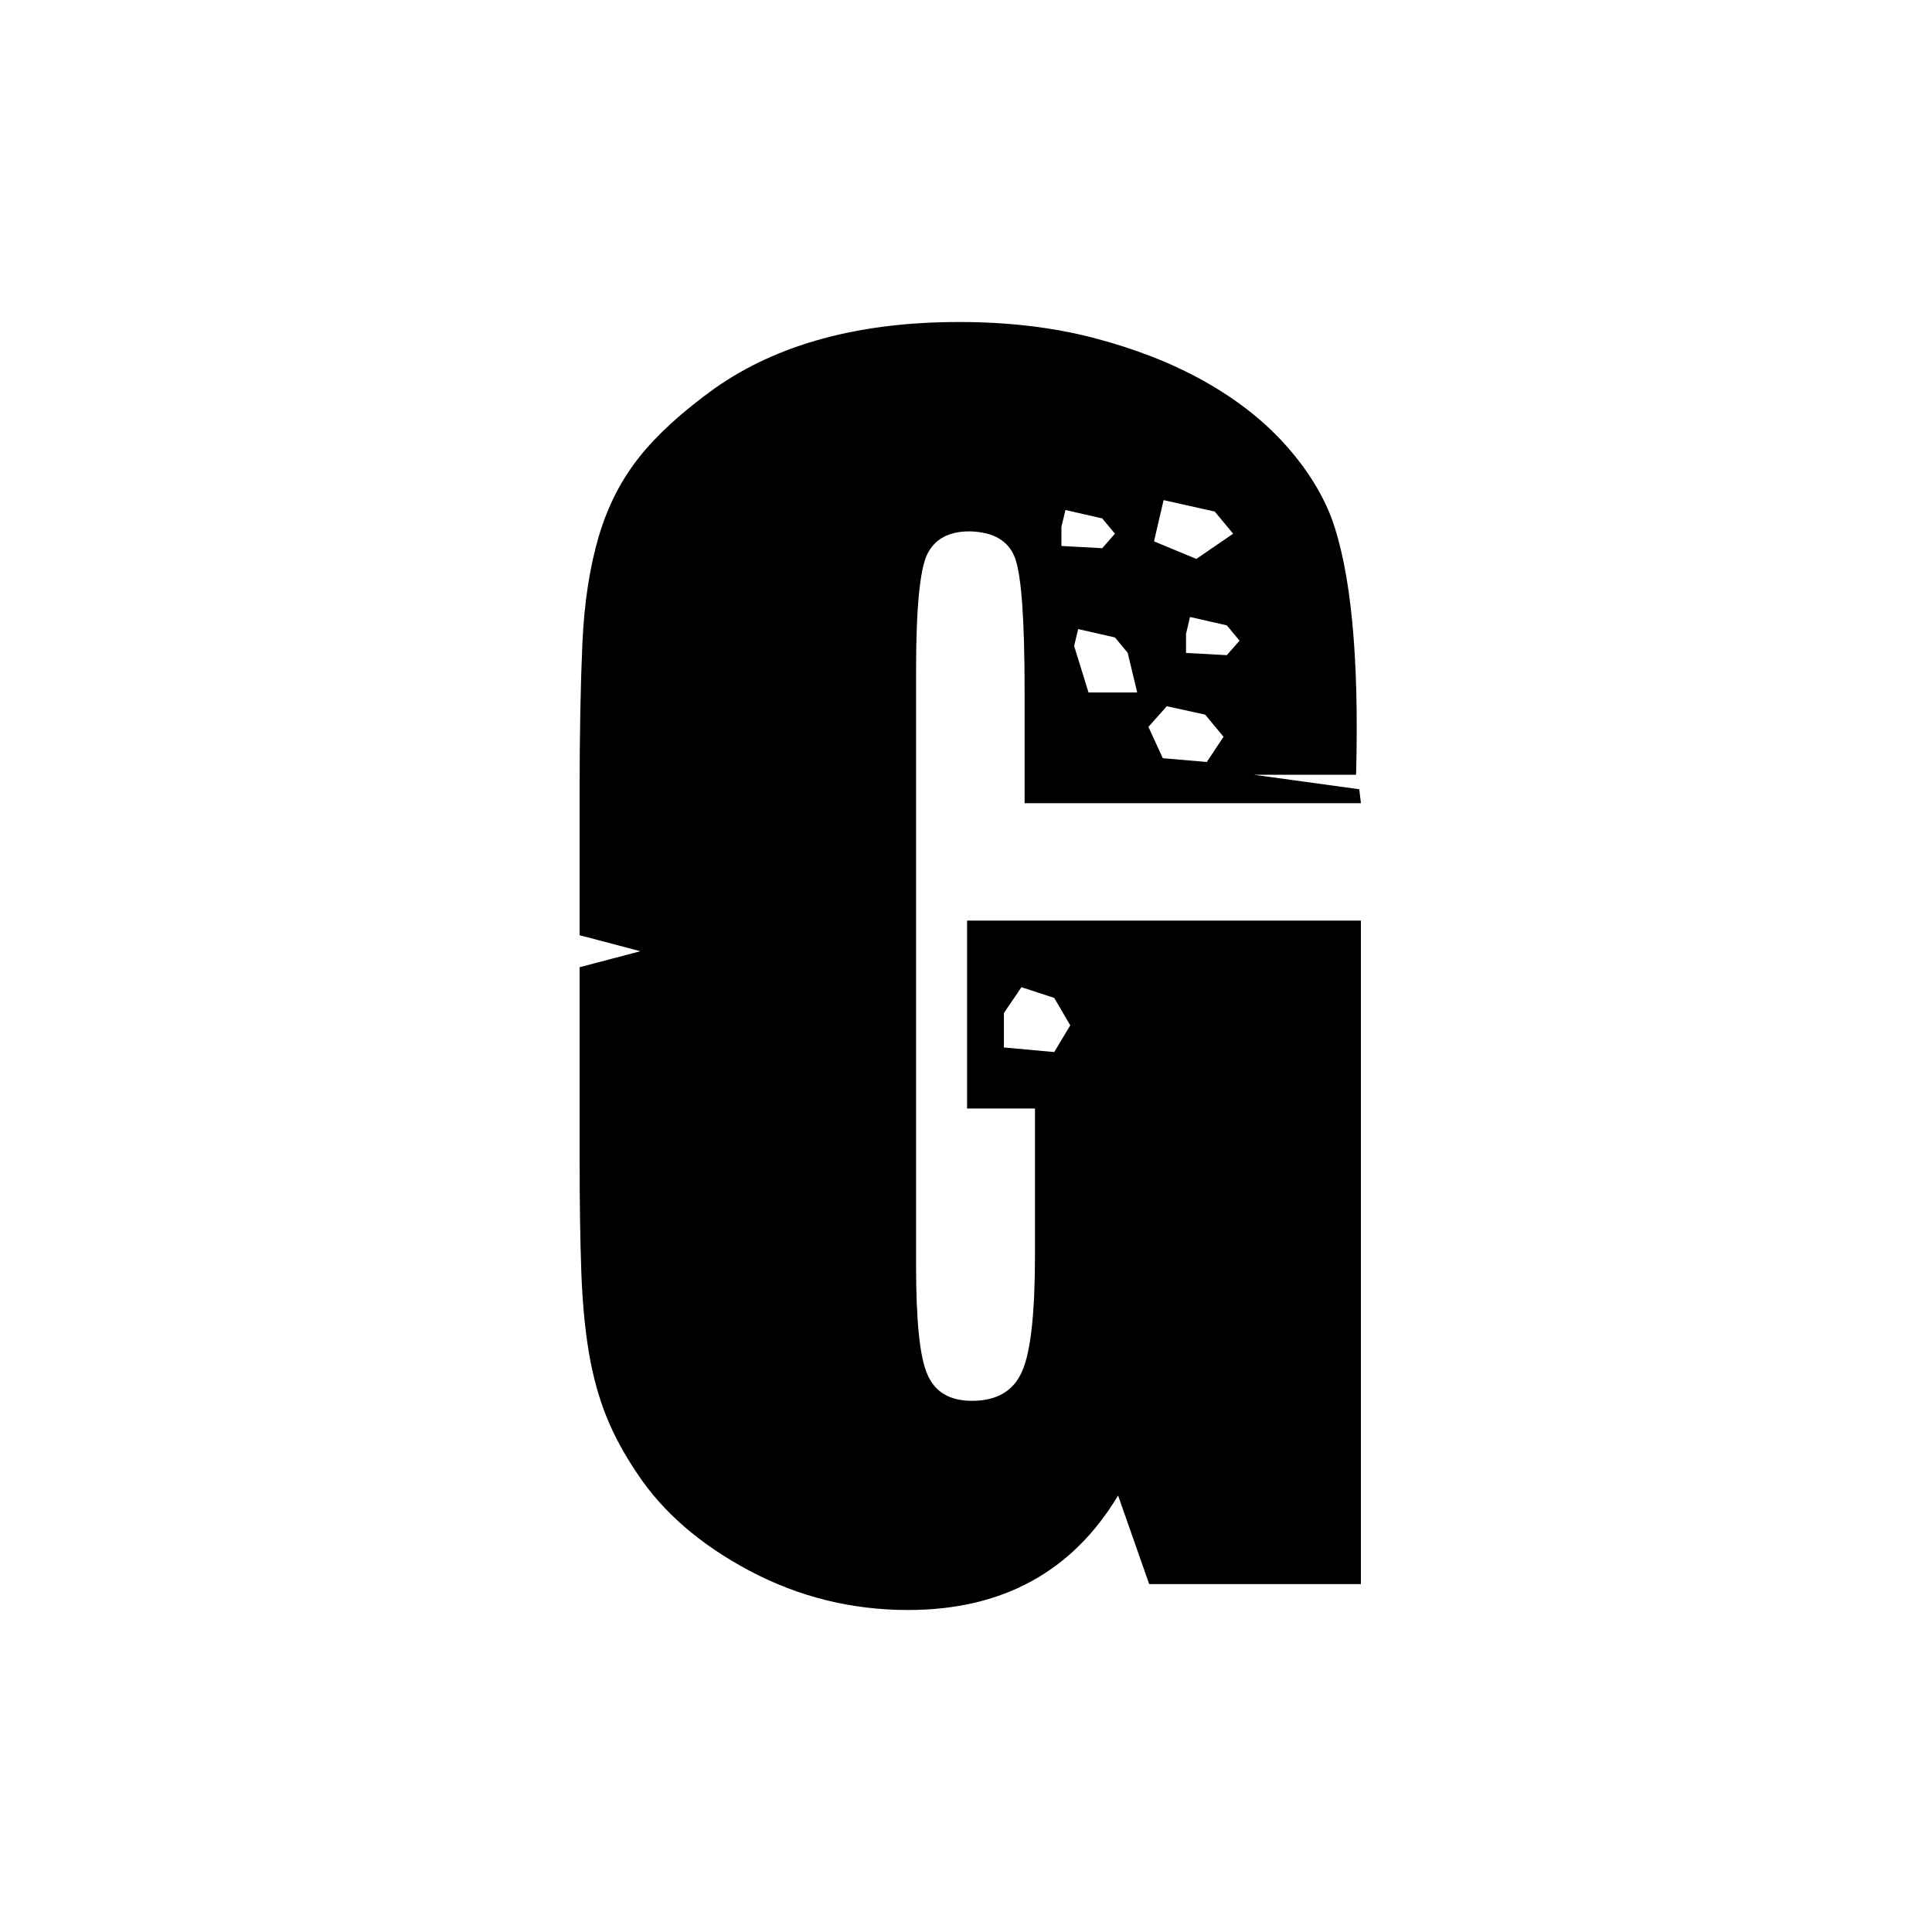 <?xml version="1.0" encoding="utf-8"?>
<svg xmlns="http://www.w3.org/2000/svg" width="60" height="60" fill="none">
  <path fill="#000" d="M42.265 24.944H31.82v-3.486c0-2.21-.099-3.586-.296-4.126-.198-.536-.67-.813-1.413-.83-.644 0-1.082.238-1.314.709-.232.476-.348 1.691-.348 3.651V39.282c0 1.739.116 2.868.348 3.391.232.554.696.831 1.387.831.777 0 1.297-.307 1.563-.926.266-.614.395-1.817.395-3.603v-4.55h-2.109V28.59h12.231v20.605h-6.575l-.966-2.751C33.302 48.815 31.124 50 28.2 50c-1.752 0-3.393-.407-4.926-1.22-1.529-.813-2.693-1.821-3.487-3.023-.395-.584-.717-1.172-.954-1.765-.24-.593-.421-1.259-.545-1.99-.124-.735-.202-1.579-.236-2.539-.034-.956-.051-2.098-.051-3.426v-5.999l1.885-.497L18 29.044v-4.412c0-1.817.03-3.365.086-4.637.056-1.272.228-2.383.507-3.33.279-.947.704-1.773 1.267-2.478.563-.705 1.34-1.41 2.332-2.124C24.141 10.688 26.675 10 29.785 10c1.52 0 2.92.164 4.191.497 1.271.333 2.405.774 3.397 1.328.992.554 1.825 1.198 2.495 1.933.67.735 1.164 1.505 1.477 2.314.61 1.661.868 4.321.769 7.989h-3.174l3.273.45.051.428v.004Zm-10.543 5.714-.545.804v1.068l1.563.143.498-.83-.498-.852-1.018-.333Zm1.366-14.818-.125.523v.593l1.267.069.395-.45-.395-.476-1.142-.26Zm.395 3.698-.125.523.447 1.445h1.512l-.296-1.233-.395-.476-1.142-.26Zm2.753 2.396-.571.64.447.973 1.366.117.52-.783-.571-.688-1.19-.26Zm-.099-6.401-.172.735-.125.545 1.314.545 1.142-.783-.571-.688-1.589-.355Zm.82 3.629-.124.523v.593l1.267.069.395-.45-.395-.476-1.142-.26Z"/>
</svg>